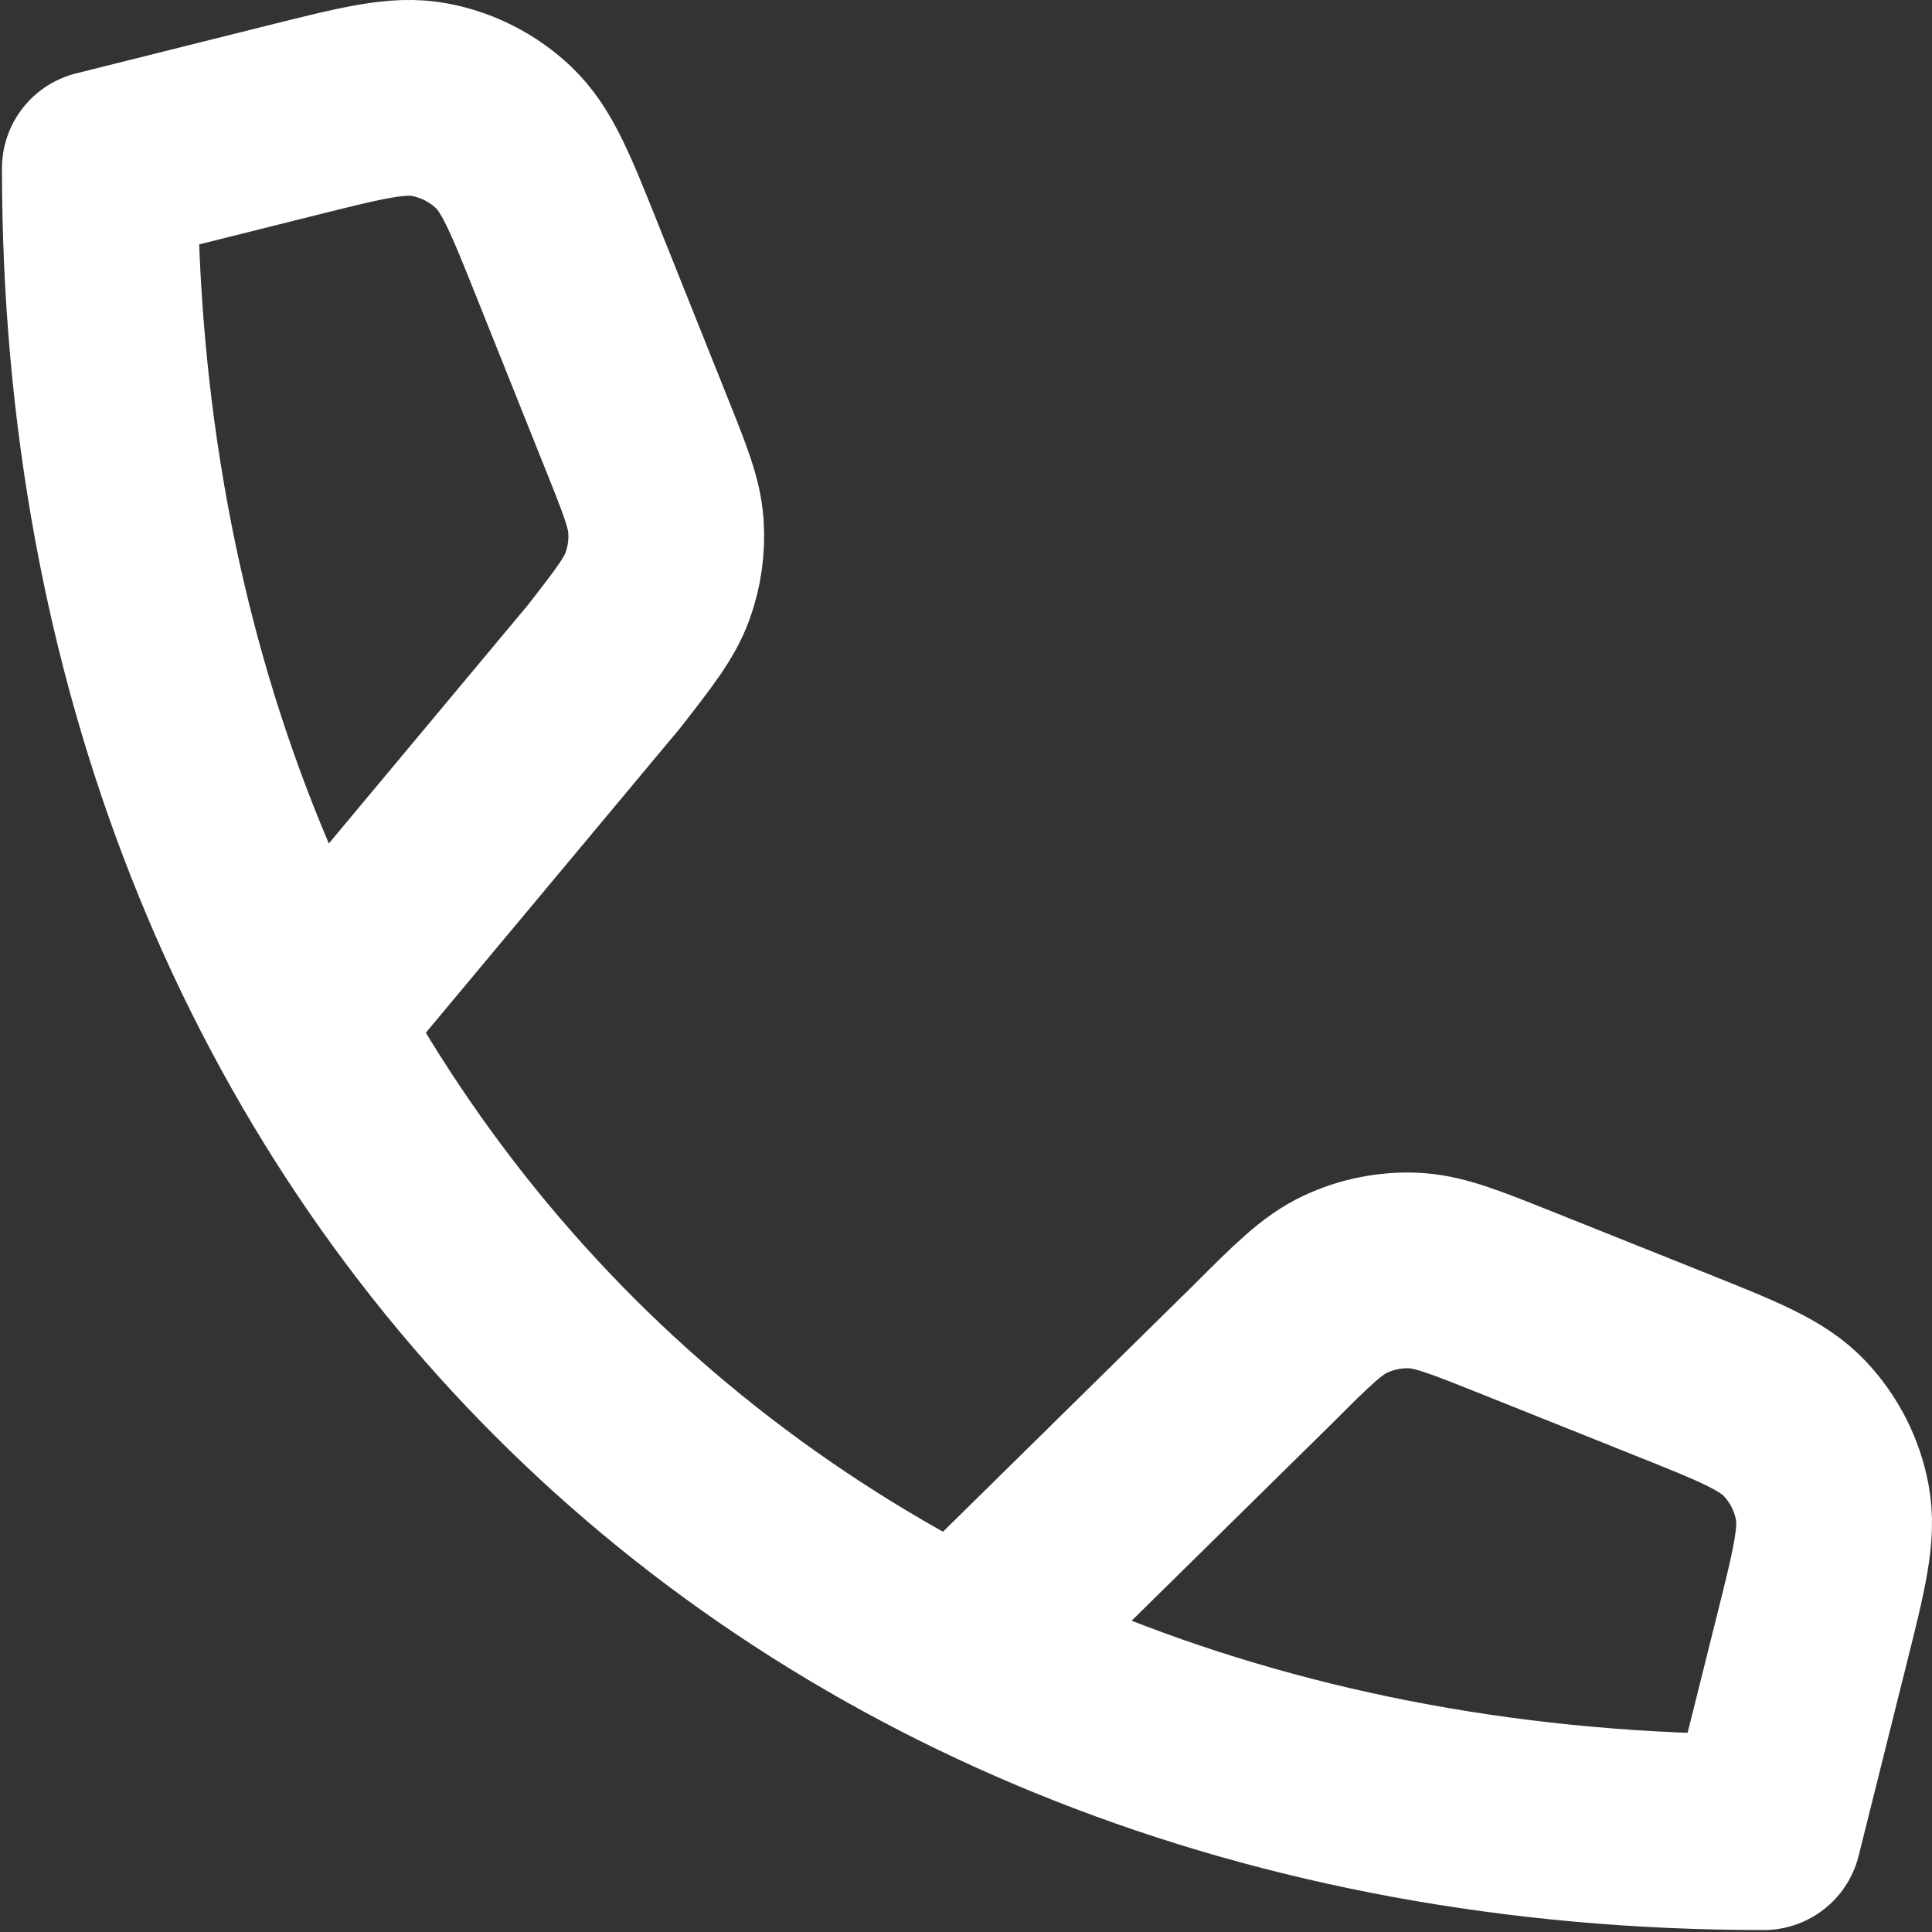 <svg xmlns="http://www.w3.org/2000/svg" width="658" height="658" viewBox="0 0 658 658" fill="none"><rect x="0" y="0" width="658" height="658" fill="#333333" stroke="none"/><path d="M104.532 348.227L205.819 226.889C216.085 213.689 221.218 207.089 223.909 199.687C226.289 193.137 227.274 186.162 226.8 179.209C226.264 171.352 223.159 163.589 216.949 148.062L193.259 88.838C184.068 65.86 179.472 54.372 171.545 46.842C164.559 40.206 155.806 35.73 146.336 33.952C135.59 31.934 123.586 34.935 99.578 40.937L34 57.334C34 390.667 267.323 624 600.667 624L617.053 558.413C623.057 534.407 626.057 522.4 624.04 511.657C622.26 502.187 617.787 493.433 611.15 486.447C603.62 478.52 592.13 473.923 569.153 464.733L516.303 443.593C498.59 436.507 489.733 432.963 480.903 432.693C473.097 432.453 465.347 434.043 458.267 437.34C450.257 441.067 443.513 447.813 430.023 461.303L327.143 562.563" stroke="white" stroke-width="66.667" stroke-linecap="round" stroke-linejoin="round"></path></svg>
